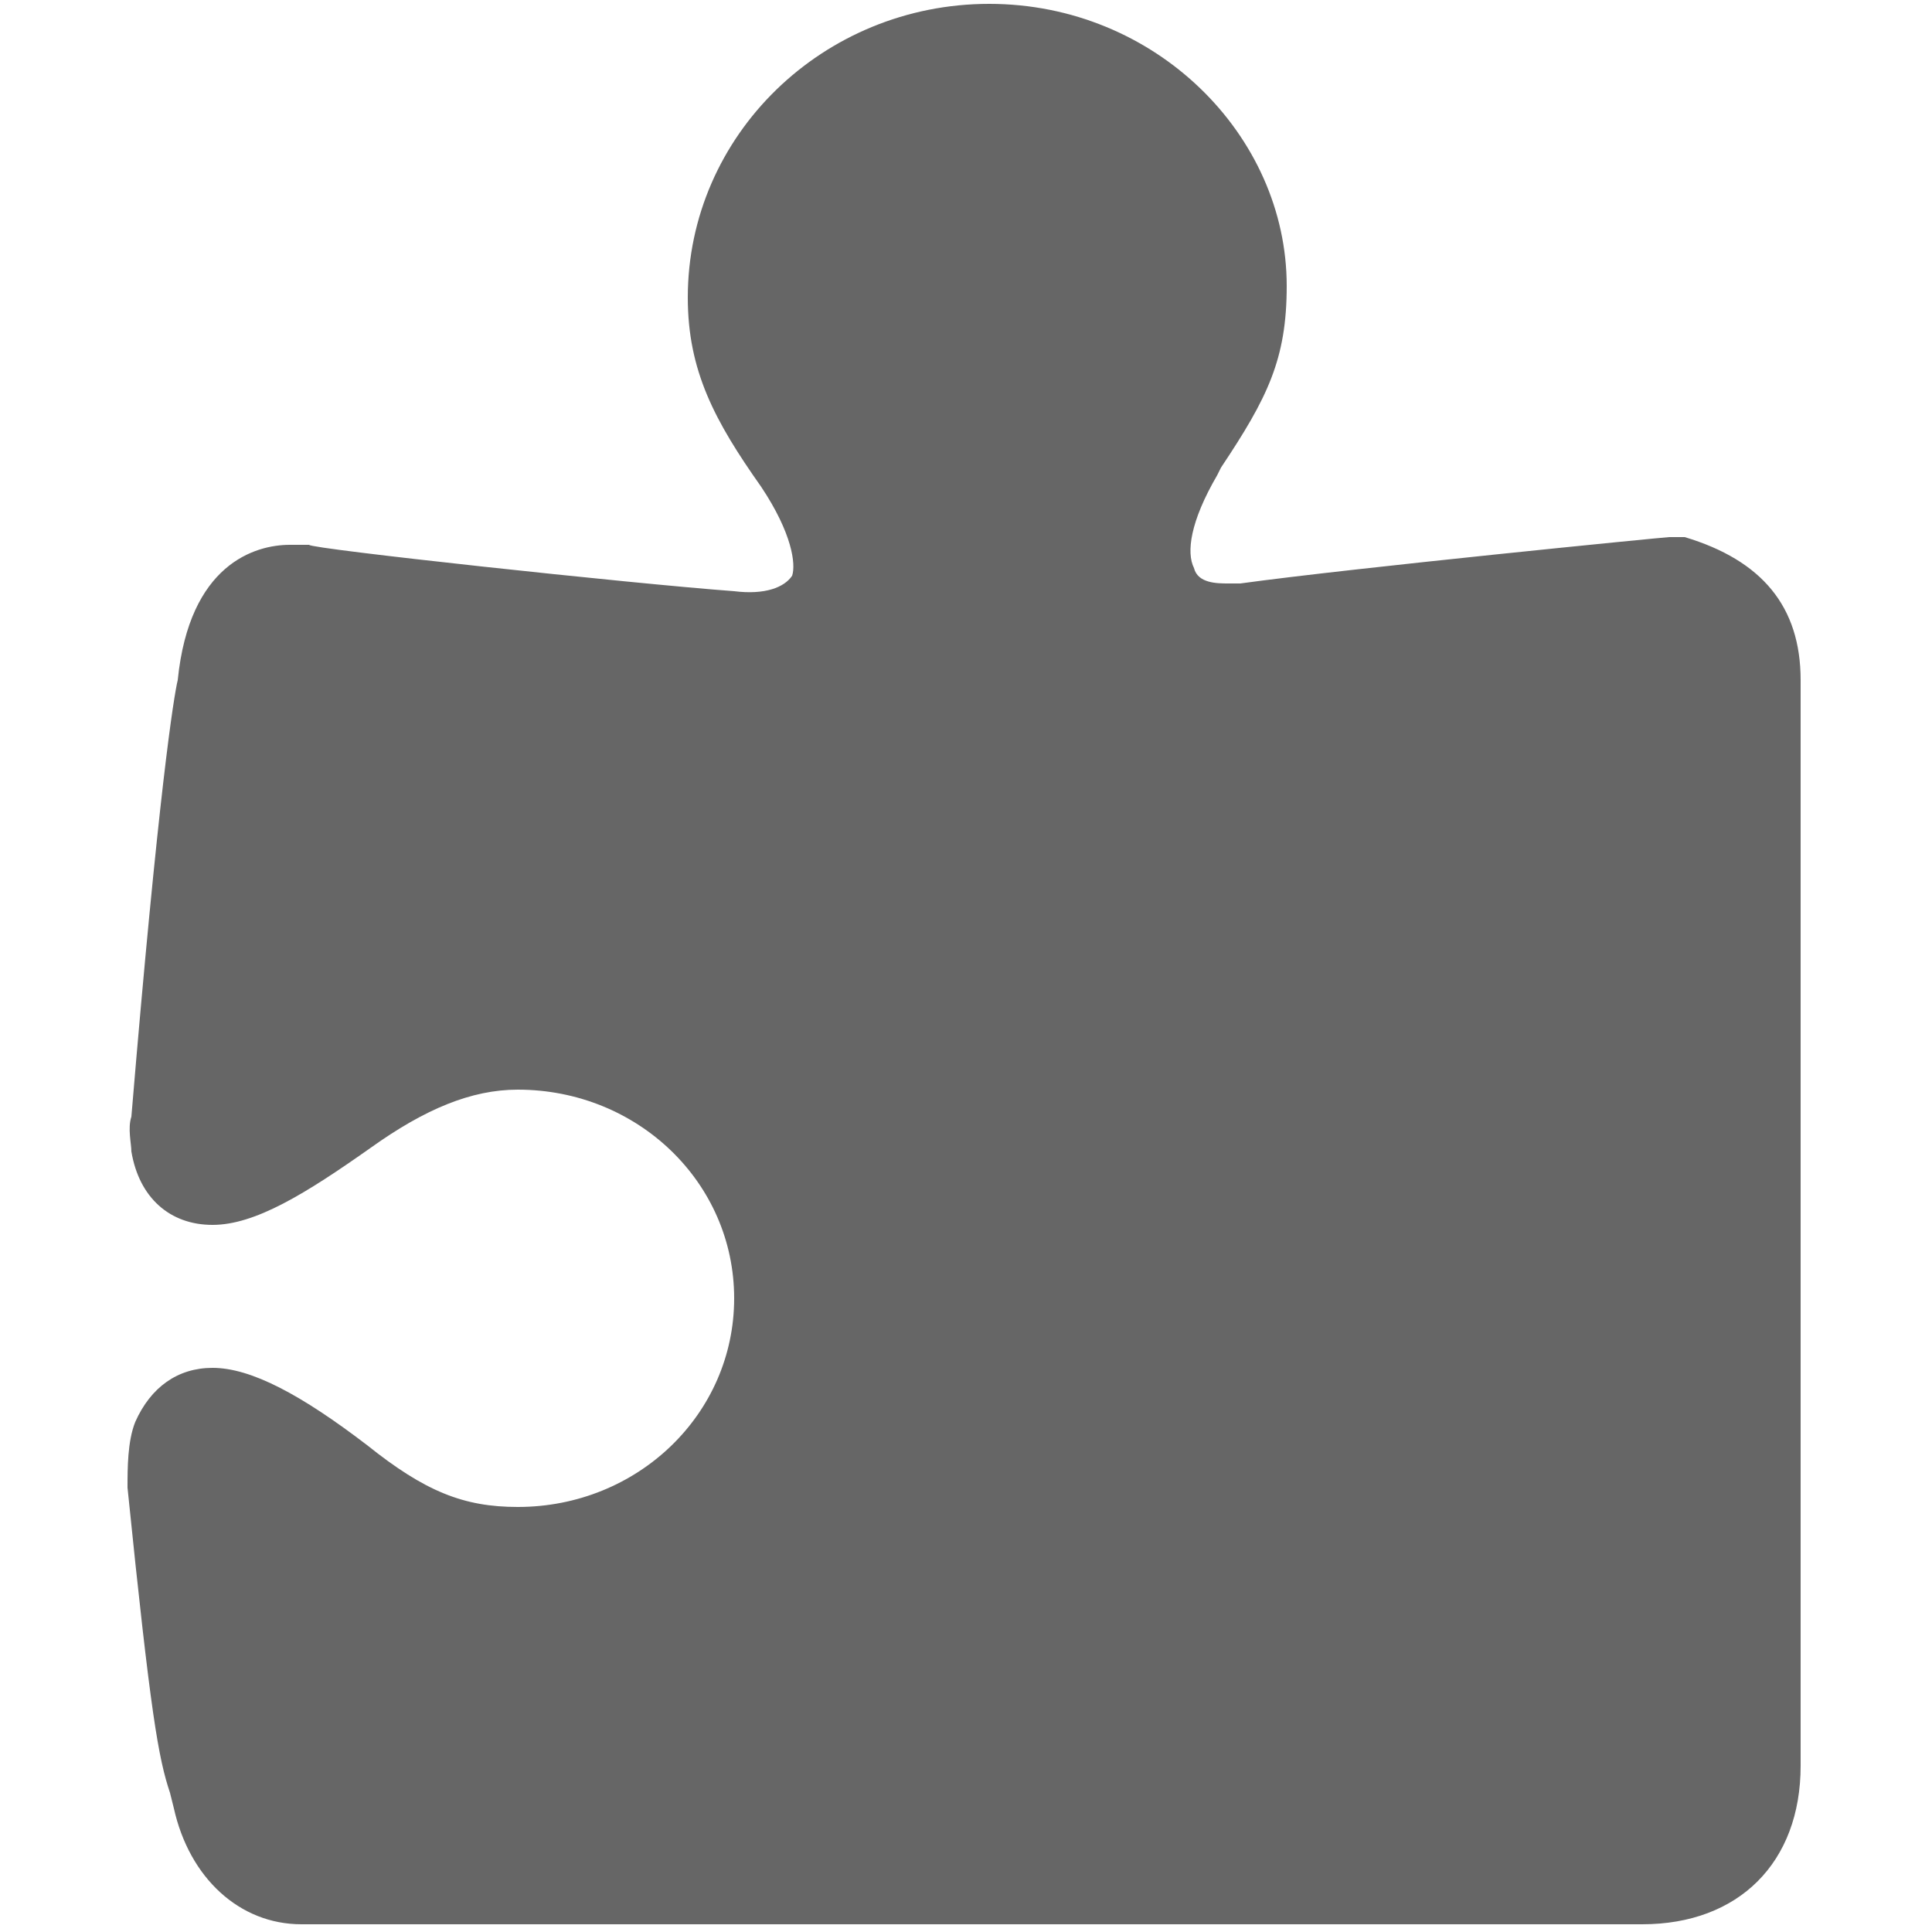 <?xml version="1.0" encoding="utf-8"?>
<!-- Generator: Adobe Illustrator 18.1.1, SVG Export Plug-In . SVG Version: 6.00 Build 0)  -->
<!DOCTYPE svg PUBLIC "-//W3C//DTD SVG 1.1//EN" "http://www.w3.org/Graphics/SVG/1.1/DTD/svg11.dtd">
<svg version="1.1" id="Layer_1" xmlns="http://www.w3.org/2000/svg" xmlns:xlink="http://www.w3.org/1999/xlink" x="0px" y="0px"
	 viewBox="-570 395.9 50 50" enable-background="new -570 395.9 50 50" xml:space="preserve">
<path fill="#666666" d="M-544.4,396c-4.3,0-7.8,3.4-7.8,7.6c0,1.9,0.7,3.2,1.9,4.9c0.8,1.2,0.9,2,0.8,2.3c-0.2,0.3-0.7,0.5-1.5,0.4
	c-2.7-0.2-11-1.1-11-1.2c-0.2,0-0.4,0-0.5,0c-0.9,0-2.6,0.5-2.9,3.5c-0.1,0.4-0.5,2.9-1.2,11.3c-0.1,0.3,0,0.7,0,0.9
	c0.2,1.2,1,1.9,2.1,1.9c1.1,0,2.4-0.8,4.1-2c1.4-1,2.6-1.5,3.8-1.5c3.1,0,5.6,2.4,5.6,5.4c0,3-2.5,5.4-5.6,5.4
	c-1.4,0-2.4-0.4-3.9-1.6c-1.7-1.3-3-2-4-2c-0.9,0-1.6,0.5-2,1.4c-0.2,0.5-0.2,1.2-0.2,1.7c0.6,5.9,0.8,7,1.1,7.9l0.1,0.4
	c0.4,1.8,1.7,3,3.3,3h34.7c2.5,0,4.1-1.6,4.1-4.1v-28.1c0-1.9-1-3.1-3-3.7c-0.1,0-0.3,0-0.4,0c-0.1,0-8.2,0.8-11.1,1.2
	c-0.1,0-0.2,0-0.3,0c-0.3,0-0.8,0-0.9-0.4c-0.2-0.4-0.1-1.2,0.6-2.4l0.1-0.2c1.2-1.8,1.7-2.8,1.7-4.7
	C-536.7,399.4-540.1,396-544.4,396z"/>
</svg>
